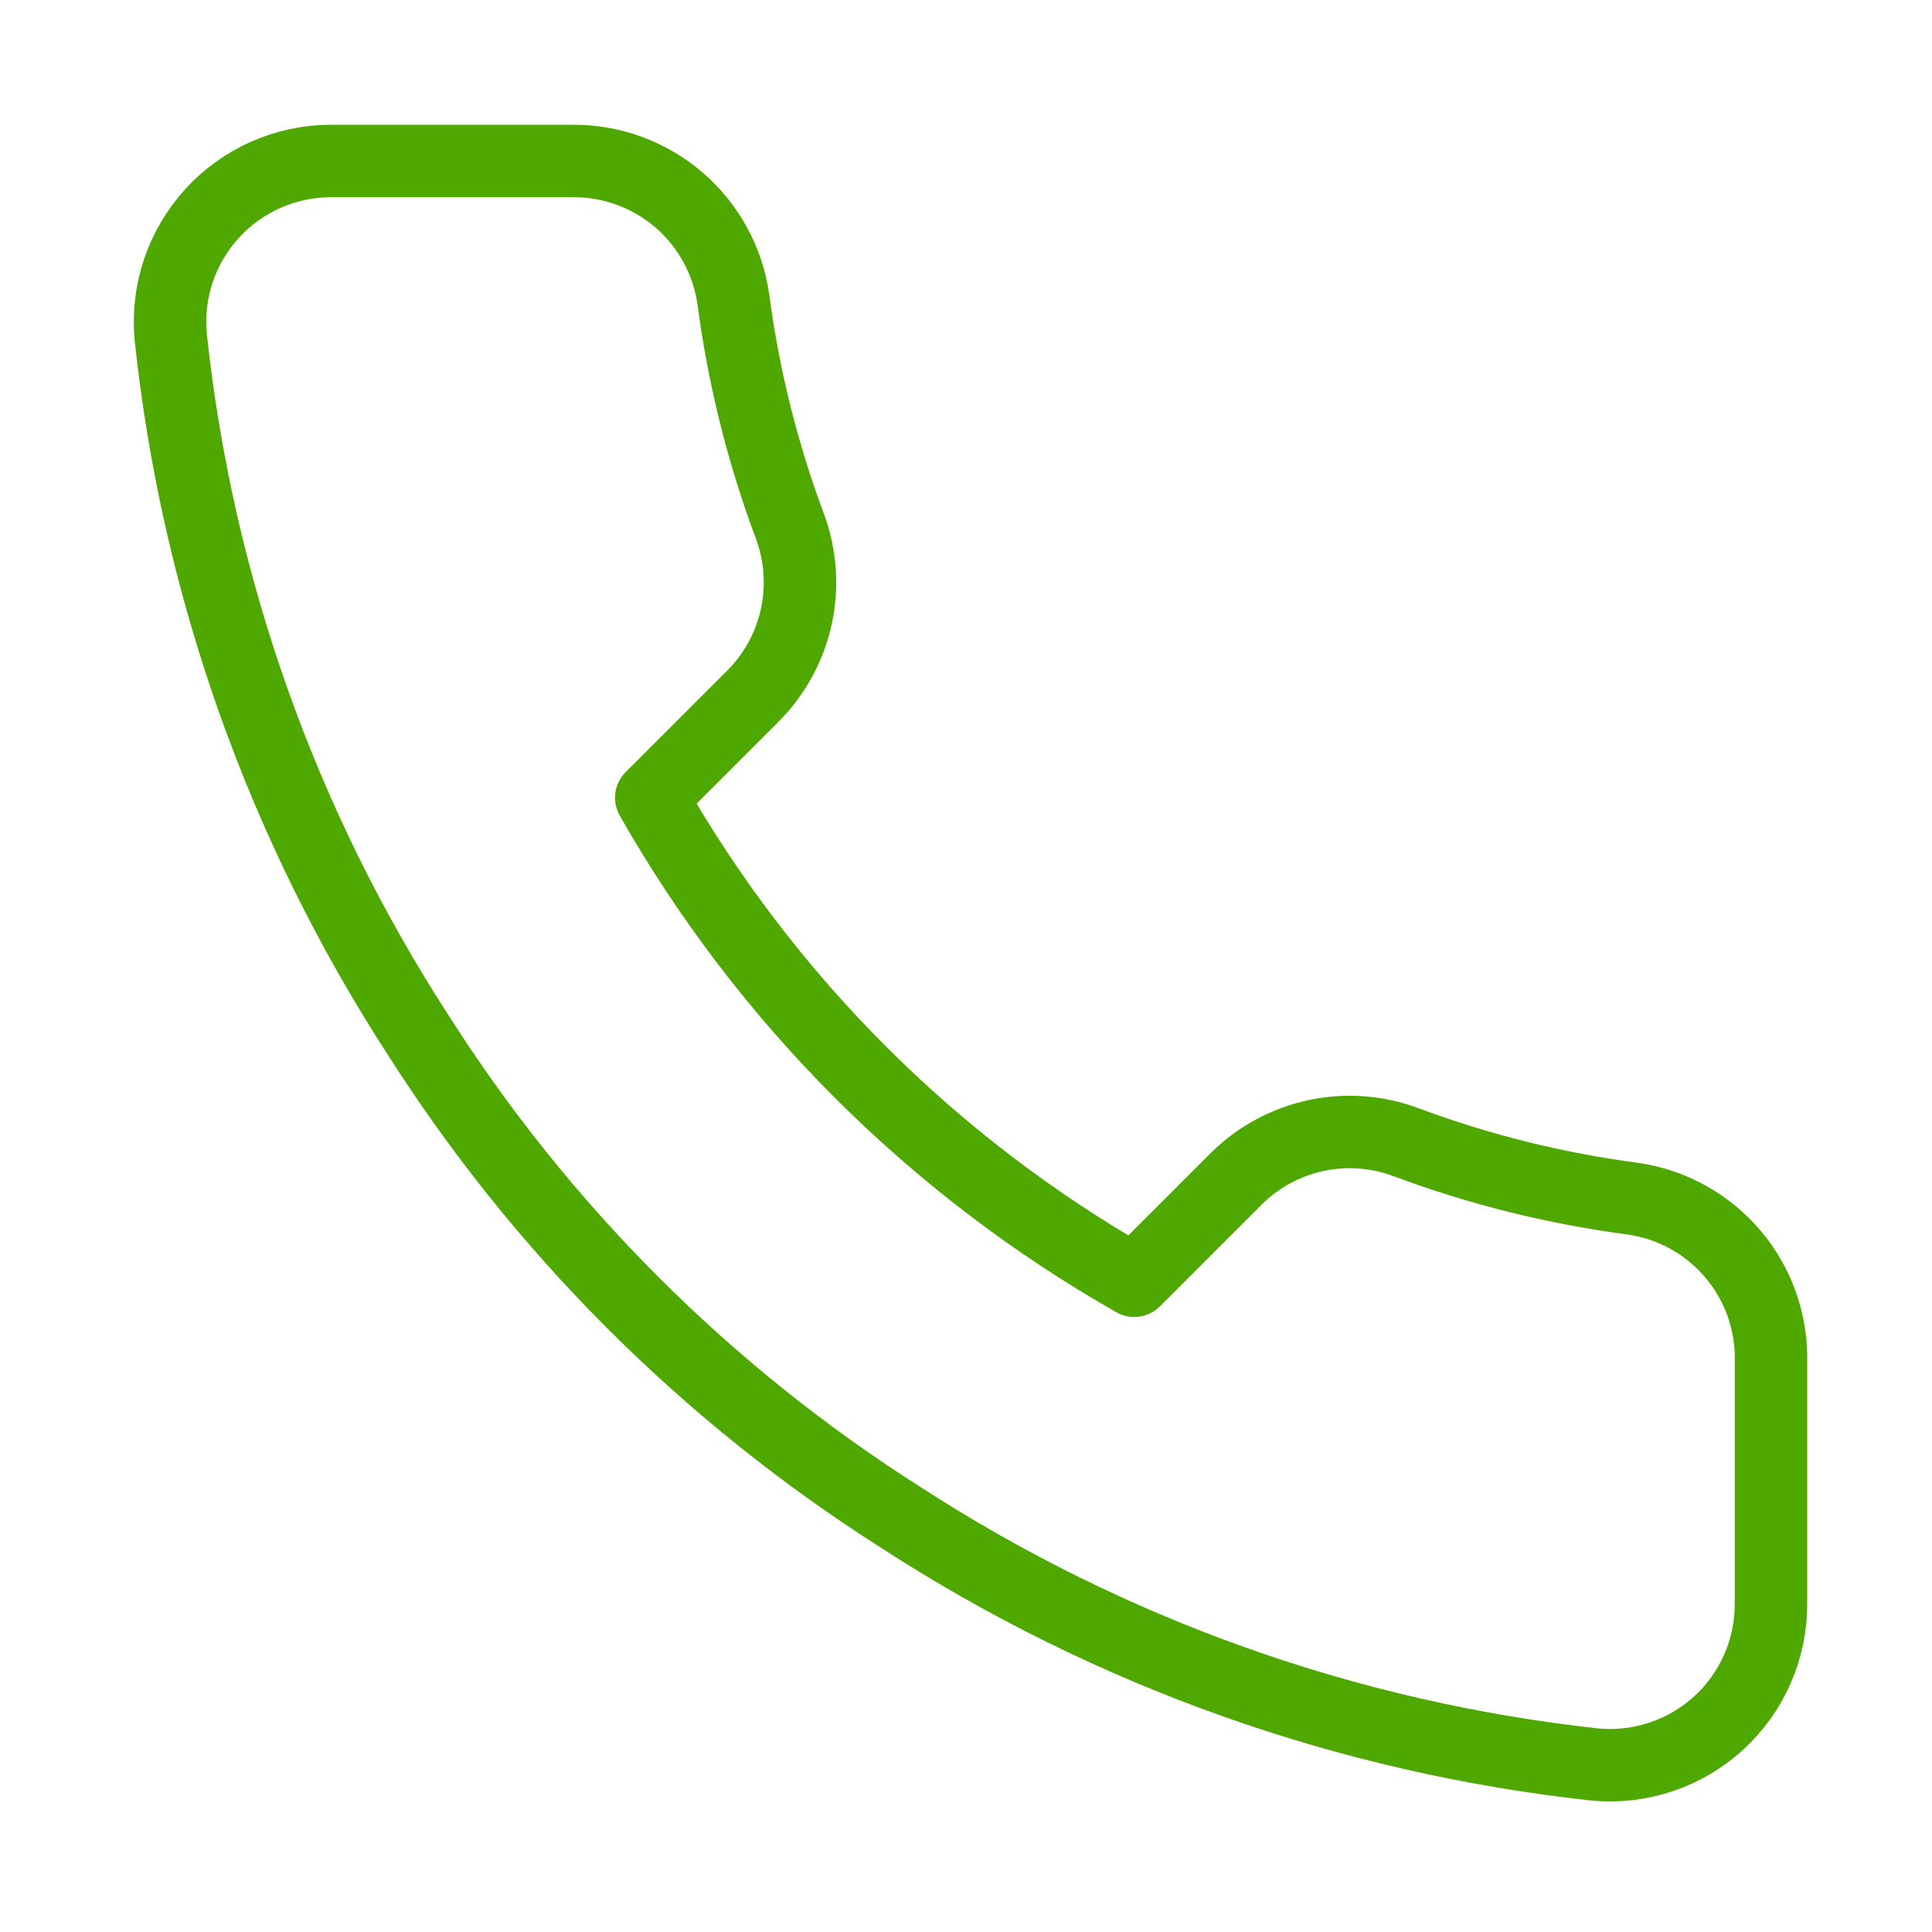 <svg width="80" height="80" viewBox="0 0 80 80" fill="none" xmlns="http://www.w3.org/2000/svg">
<path d="M73.333 56.4V66.4C73.337 67.328 73.147 68.247 72.775 69.098C72.403 69.948 71.858 70.712 71.174 71.34C70.49 71.967 69.682 72.445 68.802 72.742C67.923 73.04 66.991 73.15 66.067 73.067C55.809 71.952 45.957 68.447 37.3 62.833C29.246 57.715 22.418 50.887 17.3 42.833C11.666 34.137 8.161 24.237 7.067 13.933C6.983 13.011 7.093 12.082 7.388 11.205C7.684 10.328 8.159 9.522 8.782 8.839C9.406 8.155 10.166 7.609 11.013 7.235C11.859 6.861 12.774 6.667 13.7 6.667H23.7C25.318 6.651 26.886 7.224 28.113 8.278C29.339 9.333 30.14 10.798 30.367 12.4C30.789 15.6 31.571 18.742 32.7 21.767C33.148 22.96 33.245 24.256 32.98 25.503C32.714 26.749 32.096 27.894 31.2 28.8L26.967 33.033C31.712 41.378 38.621 48.288 46.967 53.033L51.2 48.8C52.106 47.904 53.251 47.286 54.497 47.02C55.744 46.754 57.04 46.851 58.233 47.3C61.258 48.428 64.4 49.211 67.6 49.633C69.219 49.862 70.698 50.677 71.755 51.925C72.812 53.172 73.374 54.765 73.333 56.4Z" stroke="#4FA800" stroke-width="3" stroke-linecap="round" stroke-linejoin="round"/>
</svg>
